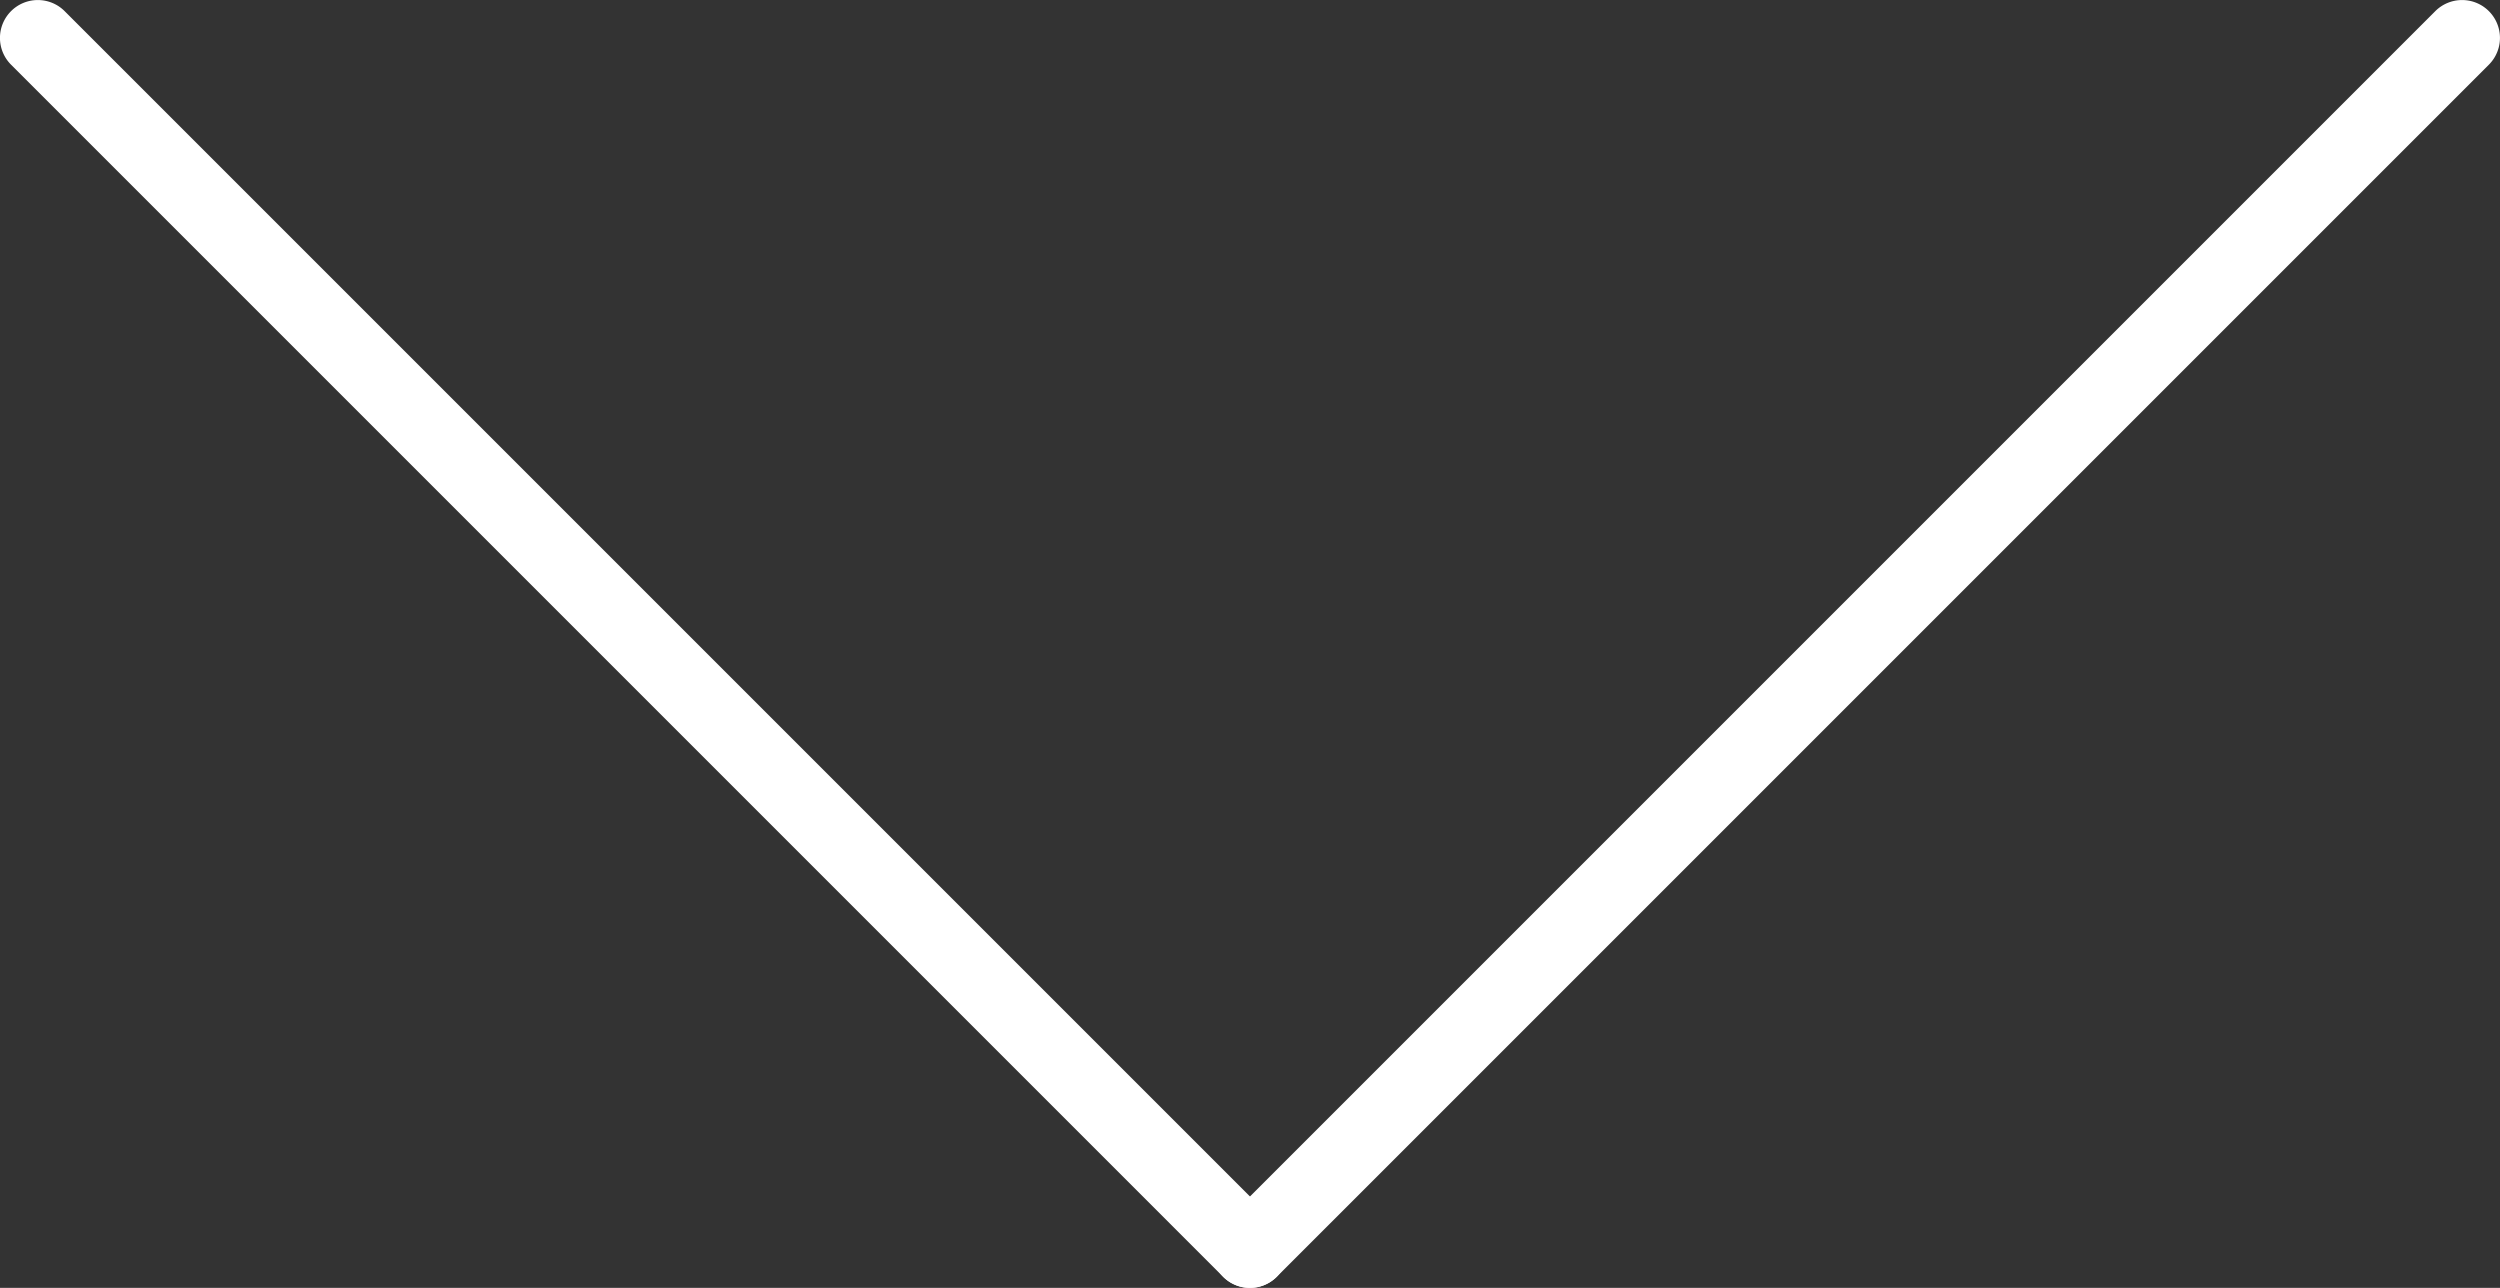 <svg xmlns="http://www.w3.org/2000/svg" width="33" height="17" viewBox="0 0 33 17"><rect x="0" y="0" width="33" height="17" fill="#333333" stroke="none"/><g transform="translate(-398.5 -978.5)"><path d="M16,16.5a.5.5,0,0,1-.354-.146l-16-16a.5.5,0,0,1,0-.707.5.5,0,0,1,.707,0l16,16A.5.5,0,0,1,16,16.5Z" transform="translate(399 979)" fill="#fff"/><path d="M0,16.5a.5.5,0,0,1-.354-.146.5.5,0,0,1,0-.707l16-16a.5.5,0,0,1,.707,0,.5.5,0,0,1,0,.707l-16,16A.5.5,0,0,1,0,16.5Z" transform="translate(415 979)" fill="#fff"/></g></svg>